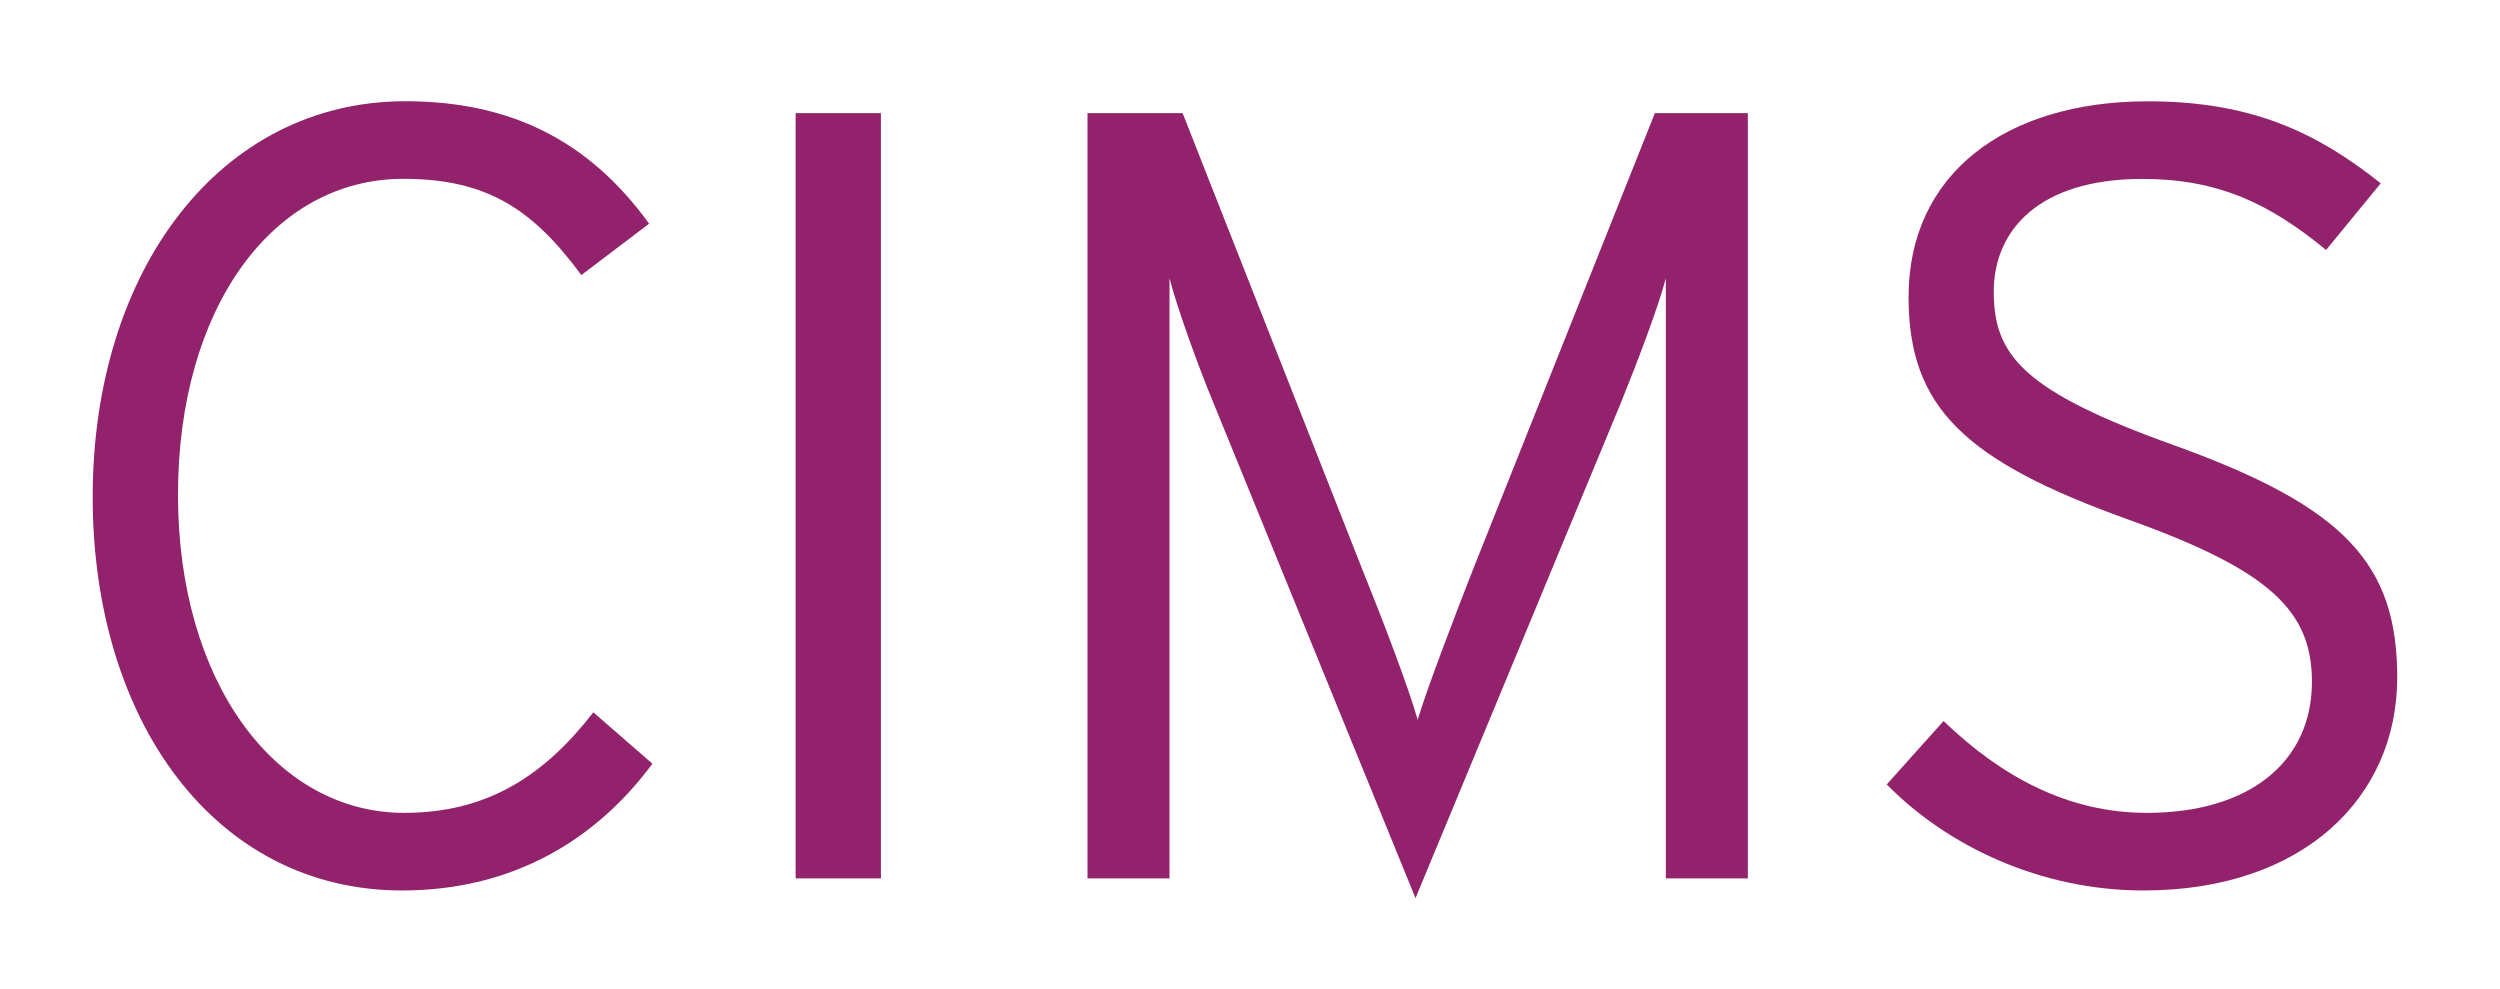 <?xml version="1.0" encoding="utf-8"?>
<!-- Generator: Adobe Illustrator 26.0.0, SVG Export Plug-In . SVG Version: 6.00 Build 0)  -->
<svg version="1.1" xmlns="http://www.w3.org/2000/svg" xmlns:xlink="http://www.w3.org/1999/xlink" x="0px" y="0px"
	 viewBox="0 0 289.93 114.75" style="enable-background:new 0 0 289.93 114.75;" xml:space="preserve">
<style type="text/css">
	.st0{fill:#93226D;}
</style>
<g id="Layer_1">
	<g>
		<path class="st0" d="M46.63,103.27c-21.68,0-35.88-19.65-35.88-45.64c0-26.37,14.83-45.89,36.26-45.89
			c12.17,0,21.3,4.56,28.27,14.2l-7.86,5.96c-5.7-7.73-11.03-11.16-20.66-11.16c-15.21,0-26.12,15.09-26.12,36.64
			c0,21.68,11.28,36.89,26.24,36.89c9.64,0,16.23-4.31,21.93-11.66l6.85,5.96C69.2,97.31,59.56,103.27,46.63,103.27z"/>
		<path class="st0" d="M92.27,101.87V13.12h9.89v88.75H92.27z"/>
		<path class="st0" d="M193.19,101.87V41.78v-9.51c-0.89,3.42-3.42,10.02-5.32,14.71l-23.71,57.18l-23.33-57.18
			c-1.9-4.56-4.31-11.28-5.2-14.71v9.51v60.09h-9.51V13.12h11.03l20.92,53.12c2.16,5.32,5.32,13.57,6.34,17.24
			c1.14-3.8,4.31-12.04,6.34-17.24l21.17-53.12h10.78v88.75H193.19z"/>
		<path class="st0" d="M248.6,103.27c-12.04,0-22.82-5.2-29.79-12.3l6.59-7.35c6.72,6.47,14.45,10.65,23.58,10.65
			c11.79,0,19.14-5.83,19.14-15.21c0-8.24-4.94-12.93-21.17-18.76c-19.14-6.85-25.61-13.06-25.61-25.86
			c0-14.2,11.16-22.69,27.76-22.69c11.92,0,19.52,3.55,27,9.51l-6.34,7.73c-6.47-5.32-12.42-8.24-21.3-8.24
			c-12.17,0-17.24,6.09-17.24,13.06c0,7.35,3.3,11.54,21.05,17.88c19.65,7.1,25.74,13.69,25.74,26.88
			C278.01,92.49,267.11,103.27,248.6,103.27z"/>
	</g>
</g>
<g id="Layer_2">
</g>
</svg>
